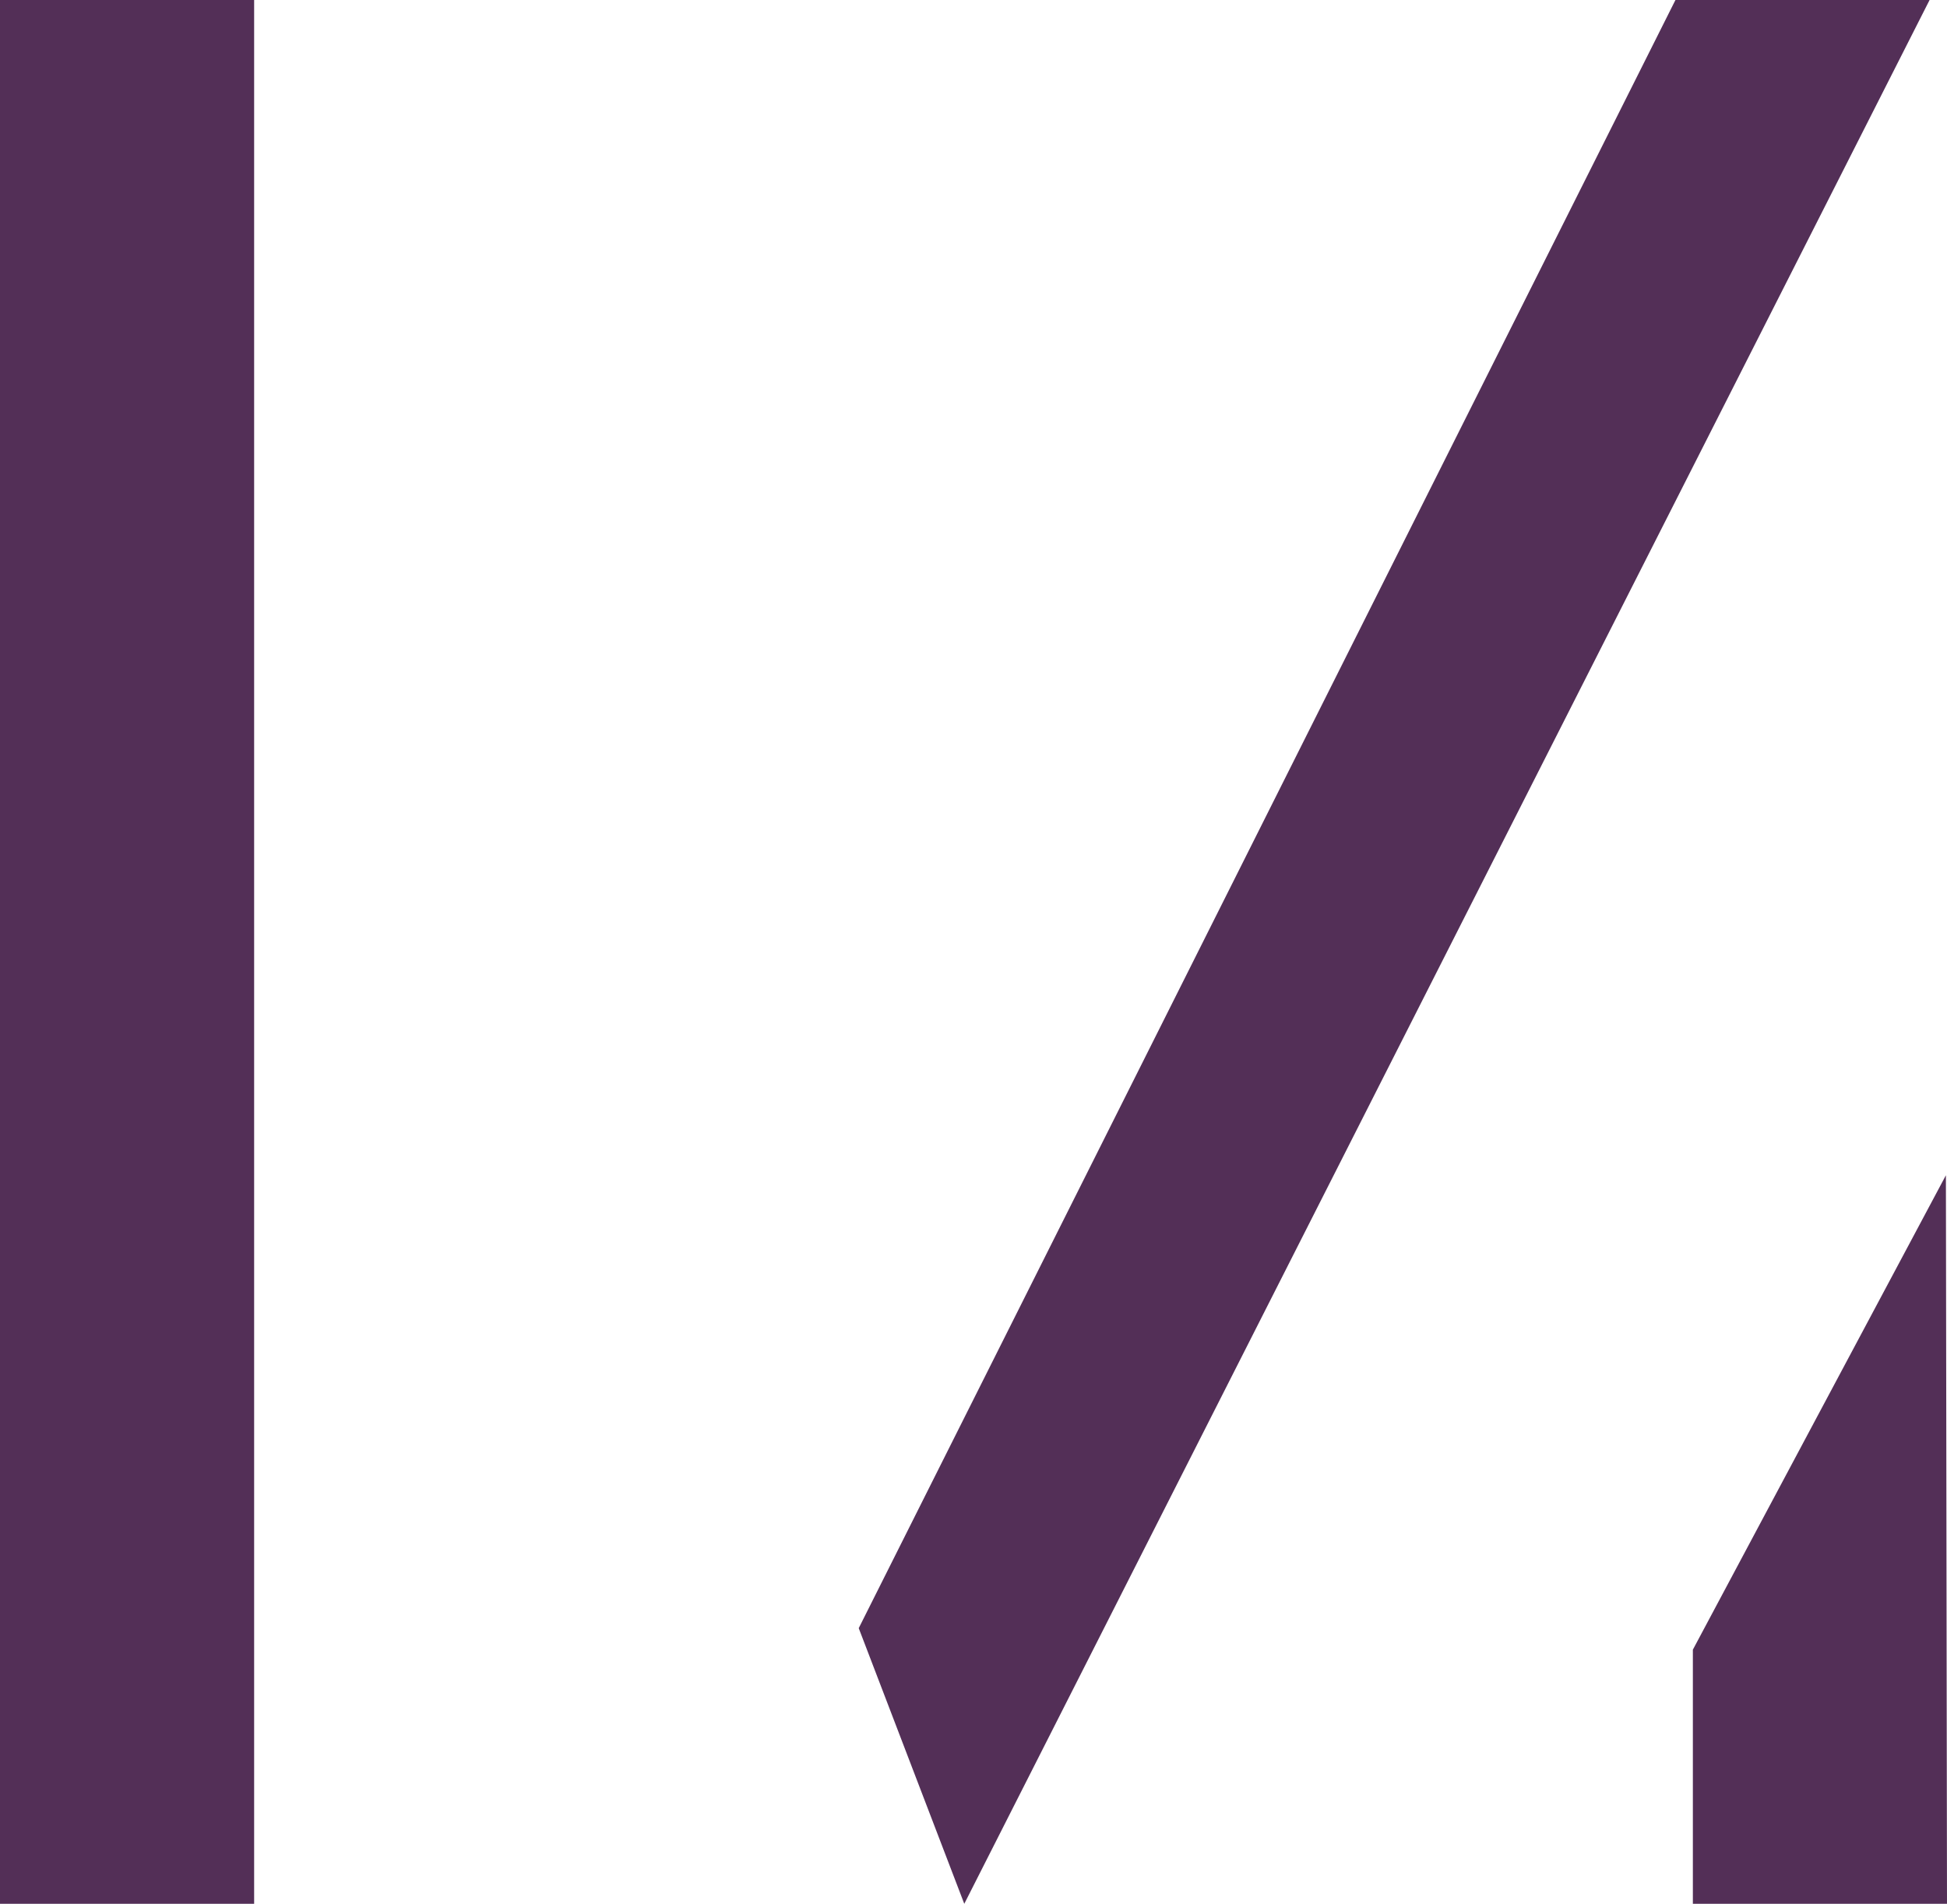 <?xml version="1.0" encoding="UTF-8"?> <svg xmlns="http://www.w3.org/2000/svg" width="950" height="929" viewBox="0 0 950 929" fill="none"><path d="M0 0H124V929H0V0Z" fill="#532F57"></path><path d="M817.5 0H941.5L470.5 929L419 794.5L817.5 0Z" fill="#532F57"></path><path d="M826 805L949.464 573.5L950 929H826V805Z" fill="#532F57"></path></svg> 